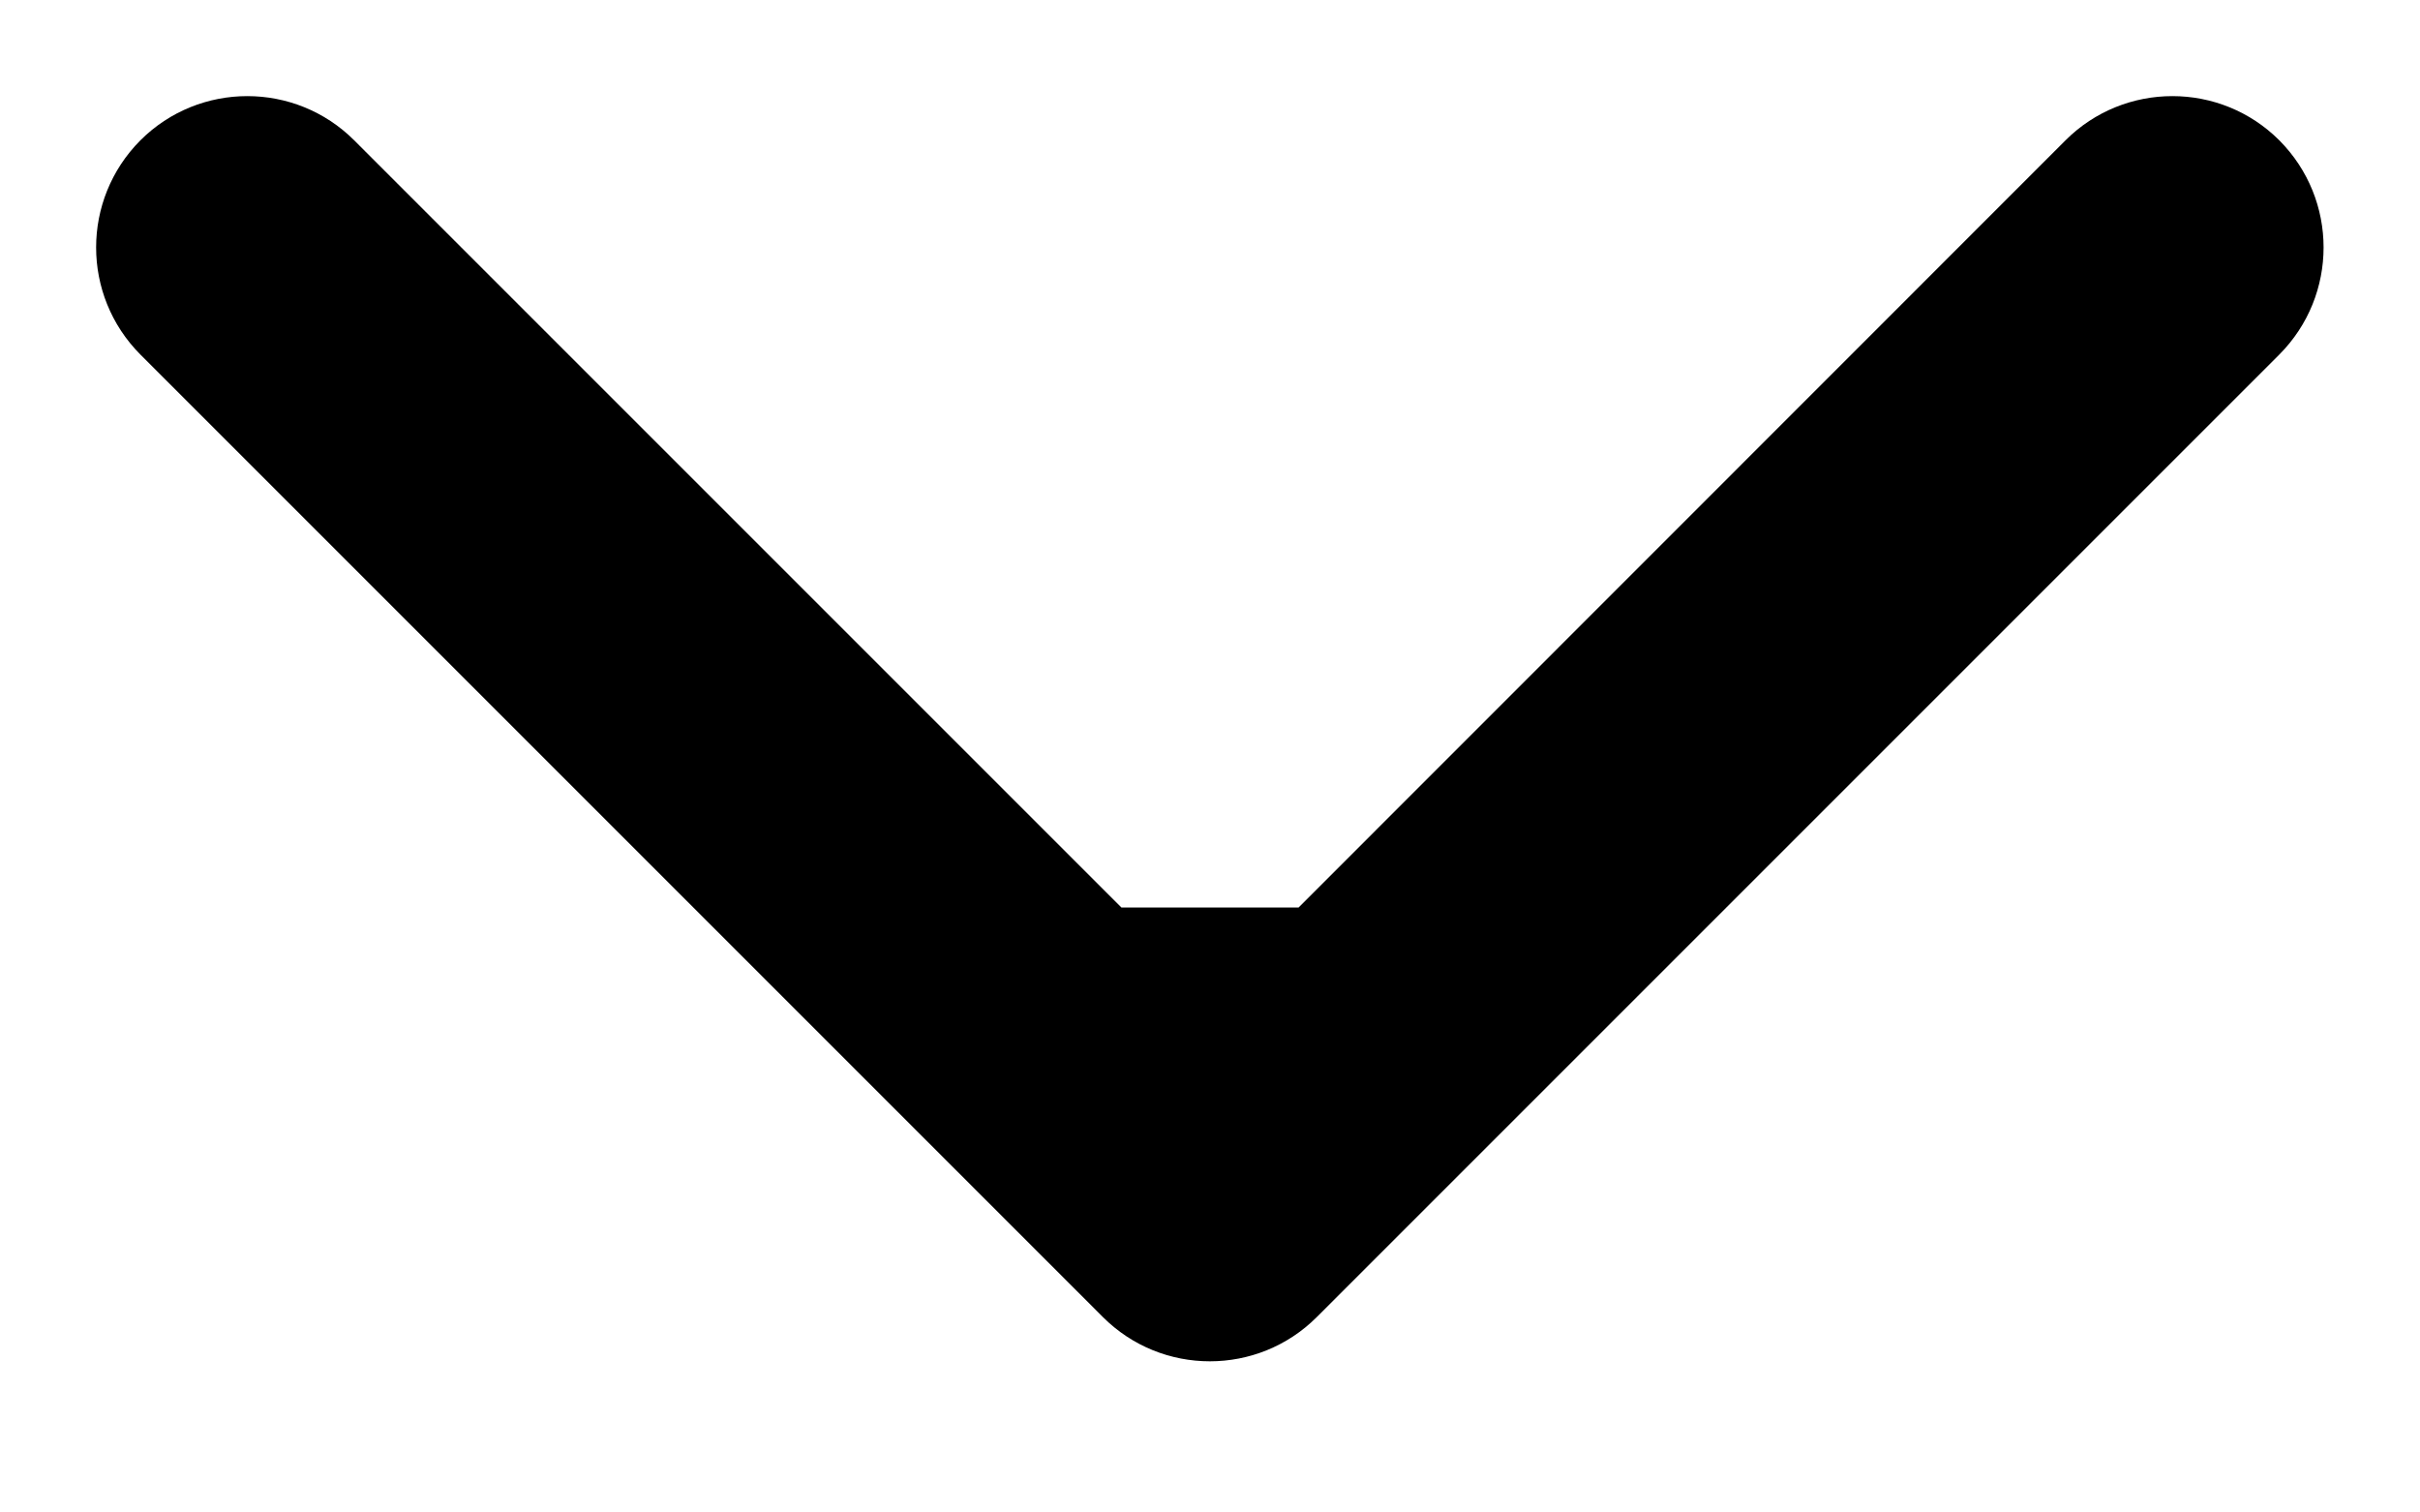 <?xml version="1.0" encoding="UTF-8"?> <svg xmlns="http://www.w3.org/2000/svg" width="8" height="5" viewBox="0 0 8 5" fill="none"> <path d="M3.646 4.354C3.841 4.549 4.158 4.549 4.353 4.354L7.535 1.172C7.73 0.976 7.73 0.66 7.535 0.464C7.34 0.269 7.023 0.269 6.828 0.464L4 3.293L1.171 0.464C0.976 0.269 0.659 0.269 0.464 0.464C0.269 0.66 0.269 0.976 0.464 1.172L3.646 4.354ZM3.5 3V4H4.5V3H3.5Z" fill="black"></path> </svg> 